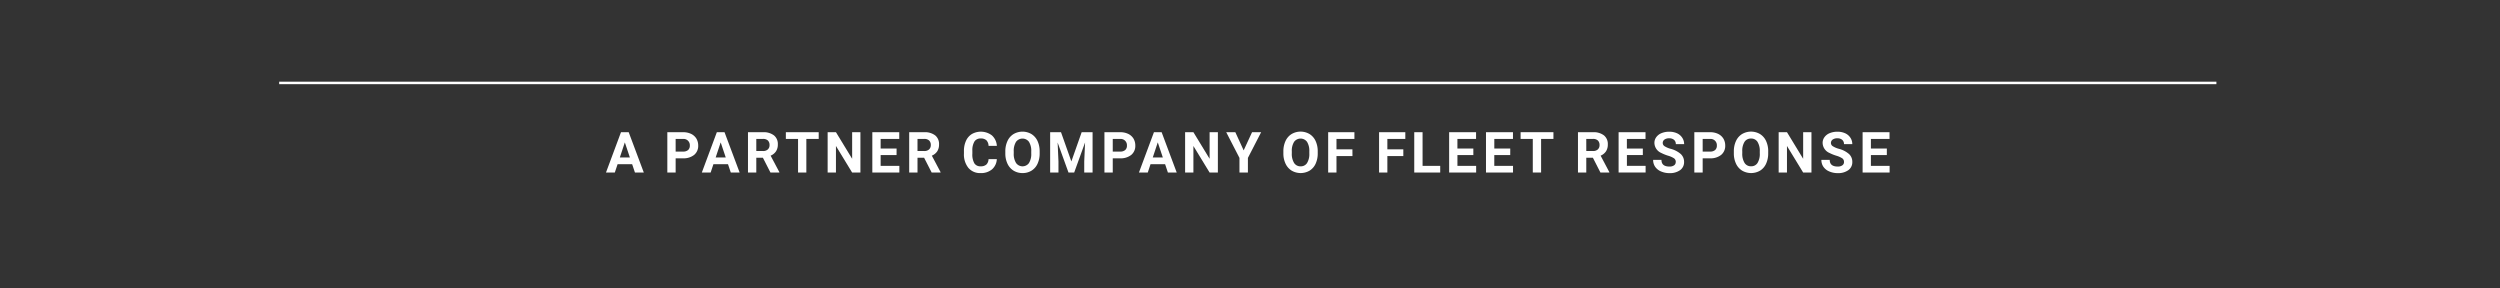 <svg xmlns="http://www.w3.org/2000/svg" width="260" height="30" viewBox="0 0 260 30"><rect x="0" y="0" width="260" height="30" fill="#333333" stroke="none"/><g transform="translate(-958 -741)"><g transform="translate(288 348)"><path d="M70.277,167.221l.525,1.569H69.756Zm-.4-1.06-1.56,4.191h.919l.288-.863h1.514l.29.863h.921l-1.57-4.191Z" transform="translate(664.706 240.589)" fill="#fff"/><path d="M81.992,168.876v1.477h-.865v-4.191h1.636a1.886,1.886,0,0,1,.831.171,1.3,1.3,0,0,1,.553.49,1.4,1.4,0,0,1,.191.726,1.2,1.2,0,0,1-.422.972,1.752,1.752,0,0,1-1.168.356Zm0-.7h.771a.76.76,0,0,0,.524-.161.592.592,0,0,0,.18-.461.65.65,0,0,0-.683-.694h-.792Z" transform="translate(658.275 240.588)" fill="#fff"/><path d="M91.055,169.488H89.539l-.288.865h-.917l1.56-4.193h.8l1.57,4.193h-.919Zm-1.282-.7h1.048l-.527-1.57Z" transform="translate(654.657 240.589)" fill="#fff"/><path d="M99.523,168.818h-.688v1.534H97.97v-4.191h1.558a1.757,1.757,0,0,1,1.146.331,1.14,1.14,0,0,1,.4.936,1.278,1.278,0,0,1-.187.716,1.245,1.245,0,0,1-.563.456l.909,1.714v.039h-.927Zm-.688-.7h.7a.7.7,0,0,0,.5-.168.587.587,0,0,0,.178-.454.639.639,0,0,0-.168-.468.706.706,0,0,0-.517-.169h-.693Z" transform="translate(649.82 240.589)" fill="#fff"/><path d="M109.3,166.86h-1.285v3.494h-.863V166.86h-1.268v-.7H109.3Z" transform="translate(645.845 240.588)" fill="#fff"/><path d="M118.015,170.352h-.865l-1.68-2.758v2.758h-.865v-4.193h.865l1.684,2.765v-2.765h.861Z" transform="translate(641.469 240.589)" fill="#fff"/><path d="M126.455,168.537H124.8v1.123h1.946v.693h-2.811v-4.191h2.8v.7H124.8v1h1.658Z" transform="translate(636.787 240.588)" fill="#fff"/><path d="M133.187,168.818H132.5v1.534h-.865v-4.191h1.558a1.753,1.753,0,0,1,1.146.331,1.14,1.14,0,0,1,.4.936,1.293,1.293,0,0,1-.185.716,1.254,1.254,0,0,1-.565.456l.909,1.714v.039h-.927Zm-.688-.7h.7a.713.713,0,0,0,.505-.168.593.593,0,0,0,.178-.454.632.632,0,0,0-.169-.468.706.706,0,0,0-.517-.169H132.5Z" transform="translate(632.921 240.589)" fill="#fff"/><path d="M146.49,168.9a1.489,1.489,0,0,1-.5,1.065,1.759,1.759,0,0,1-1.188.388,1.586,1.586,0,0,1-1.27-.542,2.233,2.233,0,0,1-.461-1.49v-.256a2.5,2.5,0,0,1,.212-1.065,1.594,1.594,0,0,1,.61-.707,1.9,1.9,0,0,1,2.089.142,1.592,1.592,0,0,1,.512,1.09h-.863a.867.867,0,0,0-.227-.588.837.837,0,0,0-.59-.183.735.735,0,0,0-.648.31,1.748,1.748,0,0,0-.22.96v.317a1.84,1.84,0,0,0,.207.994.721.721,0,0,0,.649.313.85.85,0,0,0,.6-.183.816.816,0,0,0,.226-.565Z" transform="translate(627.179 240.648)" fill="#fff"/><path d="M155.284,168.292a2.541,2.541,0,0,1-.219,1.087,1.648,1.648,0,0,1-.626.721,1.746,1.746,0,0,1-.936.252,1.768,1.768,0,0,1-.929-.249,1.667,1.667,0,0,1-.634-.717,2.471,2.471,0,0,1-.227-1.07v-.207a2.524,2.524,0,0,1,.224-1.092,1.65,1.65,0,0,1,.63-.721,1.845,1.845,0,0,1,1.863,0,1.673,1.673,0,0,1,.631.721,2.543,2.543,0,0,1,.222,1.088Zm-.875-.188a1.751,1.751,0,0,0-.238-1,.834.834,0,0,0-1.344,0,1.76,1.76,0,0,0-.239.993v.2a1.783,1.783,0,0,0,.237,1,.826.826,0,0,0,1.346.013,1.765,1.765,0,0,0,.238-1Z" transform="translate(622.841 240.647)" fill="#fff"/><path d="M162.2,166.16l1.077,3.04,1.071-3.04h1.136v4.193h-.868v-1.146l.087-1.978-1.131,3.124h-.594l-1.129-3.121.087,1.975v1.146h-.865V166.16Z" transform="translate(618.145 240.589)" fill="#fff"/><path d="M173.273,168.876v1.477h-.865v-4.191h1.636a1.886,1.886,0,0,1,.831.171,1.3,1.3,0,0,1,.553.49,1.4,1.4,0,0,1,.191.726,1.2,1.2,0,0,1-.42.972,1.756,1.756,0,0,1-1.168.356Zm0-.7h.771a.758.758,0,0,0,.524-.161.587.587,0,0,0,.18-.461.65.65,0,0,0-.683-.694h-.792Z" transform="translate(612.453 240.588)" fill="#fff"/><path d="M182.336,169.488H180.82l-.286.865h-.919l1.56-4.193h.8l1.568,4.193h-.917Zm-1.282-.7H182.1l-.527-1.57Z" transform="translate(608.835 240.589)" fill="#fff"/><path d="M192.663,170.352H191.8l-1.682-2.758v2.758h-.863v-4.193h.863l1.685,2.765v-2.765h.861Z" transform="translate(603.996 240.589)" fill="#fff"/><path d="M199.657,168.05l.873-1.888h.944l-1.376,2.672v1.519h-.878v-1.519l-1.377-2.672h.948Z" transform="translate(599.684 240.588)" fill="#fff"/><path d="M213.352,168.292a2.541,2.541,0,0,1-.219,1.087,1.648,1.648,0,0,1-.626.721,1.859,1.859,0,0,1-1.865,0,1.676,1.676,0,0,1-.634-.717,2.464,2.464,0,0,1-.229-1.07v-.207a2.53,2.53,0,0,1,.224-1.092,1.673,1.673,0,0,1,.631-.721,1.848,1.848,0,0,1,1.865,0,1.673,1.673,0,0,1,.631.721,2.521,2.521,0,0,1,.222,1.088Zm-.875-.188a1.763,1.763,0,0,0-.238-1,.834.834,0,0,0-1.344,0,1.744,1.744,0,0,0-.239.993v.2a1.8,1.8,0,0,0,.236,1,.767.767,0,0,0,.68.354.759.759,0,0,0,.668-.341,1.765,1.765,0,0,0,.238-1Z" transform="translate(593.692 240.647)" fill="#fff"/><path d="M221.662,168.639H220v1.714h-.865V166.16h2.73v.7H220v1.083h1.658Z" transform="translate(588.994 240.589)" fill="#fff"/><path d="M232.284,168.639h-1.66v1.714h-.863V166.16h2.73v.7h-1.867v1.083h1.66Z" transform="translate(583.662 240.589)" fill="#fff"/><path d="M237.975,169.658h1.834v.693h-2.7v-4.192h.865Z" transform="translate(579.973 240.589)" fill="#fff"/><path d="M246.91,168.537h-1.656v1.123H247.2v.693h-2.809v-4.191h2.8v.7h-1.939v1h1.656Z" transform="translate(576.319 240.588)" fill="#fff"/><path d="M254.61,168.537h-1.658v1.123H254.9v.693h-2.811v-4.191h2.806v.7h-1.941v1h1.658Z" transform="translate(572.454 240.588)" fill="#fff"/><path d="M262.734,166.86h-1.283v3.494h-.864V166.86H259.32v-.7h3.414Z" transform="translate(568.823 240.588)" fill="#fff"/><path d="M272.853,168.818h-.688v1.534H271.3v-4.191h1.556a1.757,1.757,0,0,1,1.148.331,1.145,1.145,0,0,1,.4.936,1.294,1.294,0,0,1-.186.716,1.257,1.257,0,0,1-.563.456l.907,1.714v.039h-.927Zm-.688-.7h.7a.709.709,0,0,0,.5-.168.586.586,0,0,0,.178-.454.637.637,0,0,0-.168-.468.709.709,0,0,0-.519-.169h-.693Z" transform="translate(562.809 240.589)" fill="#fff"/><path d="M282.3,168.537h-1.656v1.123h1.945v.693h-2.809v-4.191h2.8v.7h-1.939v1H282.3Z" transform="translate(558.554 240.588)" fill="#fff"/><path d="M289.353,169.2a.444.444,0,0,0-.173-.376,2.354,2.354,0,0,0-.622-.276,4.264,4.264,0,0,1-.71-.286,1.163,1.163,0,0,1-.716-1.039,1,1,0,0,1,.193-.605,1.25,1.25,0,0,1,.549-.419,2.1,2.1,0,0,1,.805-.147,1.919,1.919,0,0,1,.8.161,1.282,1.282,0,0,1,.544.461,1.178,1.178,0,0,1,.2.673h-.865a.564.564,0,0,0-.183-.448.74.74,0,0,0-.509-.161.8.8,0,0,0-.492.134.423.423,0,0,0-.176.354.4.4,0,0,0,.2.341,2.241,2.241,0,0,0,.607.259,2.6,2.6,0,0,1,1.073.551,1.093,1.093,0,0,1,.339.817,1.009,1.009,0,0,1-.412.855,1.807,1.807,0,0,1-1.111.31,2.152,2.152,0,0,1-.88-.178,1.384,1.384,0,0,1-.607-.485,1.244,1.244,0,0,1-.208-.714h.866c0,.461.276.693.829.693a.8.8,0,0,0,.482-.126.406.406,0,0,0,.173-.349" transform="translate(554.927 240.646)" fill="#fff"/><path d="M296.468,168.876v1.477H295.6v-4.191h1.636a1.882,1.882,0,0,1,.831.171,1.313,1.313,0,0,1,.553.49,1.387,1.387,0,0,1,.193.726,1.2,1.2,0,0,1-.423.972,1.758,1.758,0,0,1-1.17.356Zm0-.7h.771a.759.759,0,0,0,.524-.161.592.592,0,0,0,.18-.461.65.65,0,0,0-.683-.694h-.792Z" transform="translate(550.61 240.588)" fill="#fff"/><path d="M307.423,168.292a2.541,2.541,0,0,1-.219,1.087,1.649,1.649,0,0,1-.625.721,1.859,1.859,0,0,1-1.865,0,1.667,1.667,0,0,1-.634-.717,2.466,2.466,0,0,1-.229-1.07v-.207a2.532,2.532,0,0,1,.224-1.092,1.675,1.675,0,0,1,.631-.721,1.846,1.846,0,0,1,1.864,0,1.672,1.672,0,0,1,.632.721,2.514,2.514,0,0,1,.223,1.088Zm-.875-.188a1.763,1.763,0,0,0-.238-1,.765.765,0,0,0-.673-.343.776.776,0,0,0-.673.338,1.761,1.761,0,0,0-.237.993v.2a1.8,1.8,0,0,0,.236,1,.767.767,0,0,0,.68.354.759.759,0,0,0,.668-.341,1.774,1.774,0,0,0,.238-1Z" transform="translate(546.469 240.647)" fill="#fff"/><path d="M316.621,170.352h-.865l-1.682-2.758v2.758h-.865v-4.193h.865l1.683,2.765v-2.765h.863Z" transform="translate(541.771 240.589)" fill="#fff"/><path d="M324.483,169.2a.441.441,0,0,0-.175-.376,2.3,2.3,0,0,0-.621-.276,4.339,4.339,0,0,1-.712-.286,1.164,1.164,0,0,1-.714-1.039.989.989,0,0,1,.193-.605,1.227,1.227,0,0,1,.549-.419,2.094,2.094,0,0,1,.8-.147,1.921,1.921,0,0,1,.8.161,1.283,1.283,0,0,1,.544.461,1.193,1.193,0,0,1,.2.673h-.865a.563.563,0,0,0-.181-.448.742.742,0,0,0-.508-.161.8.8,0,0,0-.492.134.424.424,0,0,0-.176.354.4.4,0,0,0,.205.341,2.242,2.242,0,0,0,.607.259,2.6,2.6,0,0,1,1.073.551,1.091,1.091,0,0,1,.338.817,1.008,1.008,0,0,1-.412.855,1.8,1.8,0,0,1-1.109.31,2.152,2.152,0,0,1-.88-.178,1.375,1.375,0,0,1-.607-.485,1.245,1.245,0,0,1-.208-.714H323c0,.461.276.693.829.693a.788.788,0,0,0,.48-.126.4.4,0,0,0,.175-.349" transform="translate(537.292 240.646)" fill="#fff"/><path d="M333.256,168.537H331.6v1.123h1.946v.693h-2.809v-4.191h2.8v.7H331.6v1h1.658Z" transform="translate(532.974 240.588)" fill="#fff"/><rect width="201.472" height="0.259" transform="translate(699.034 401.495)" fill="#fff"/></g><rect width="260" height="30" transform="translate(958 741)" fill="none"/></g></svg>